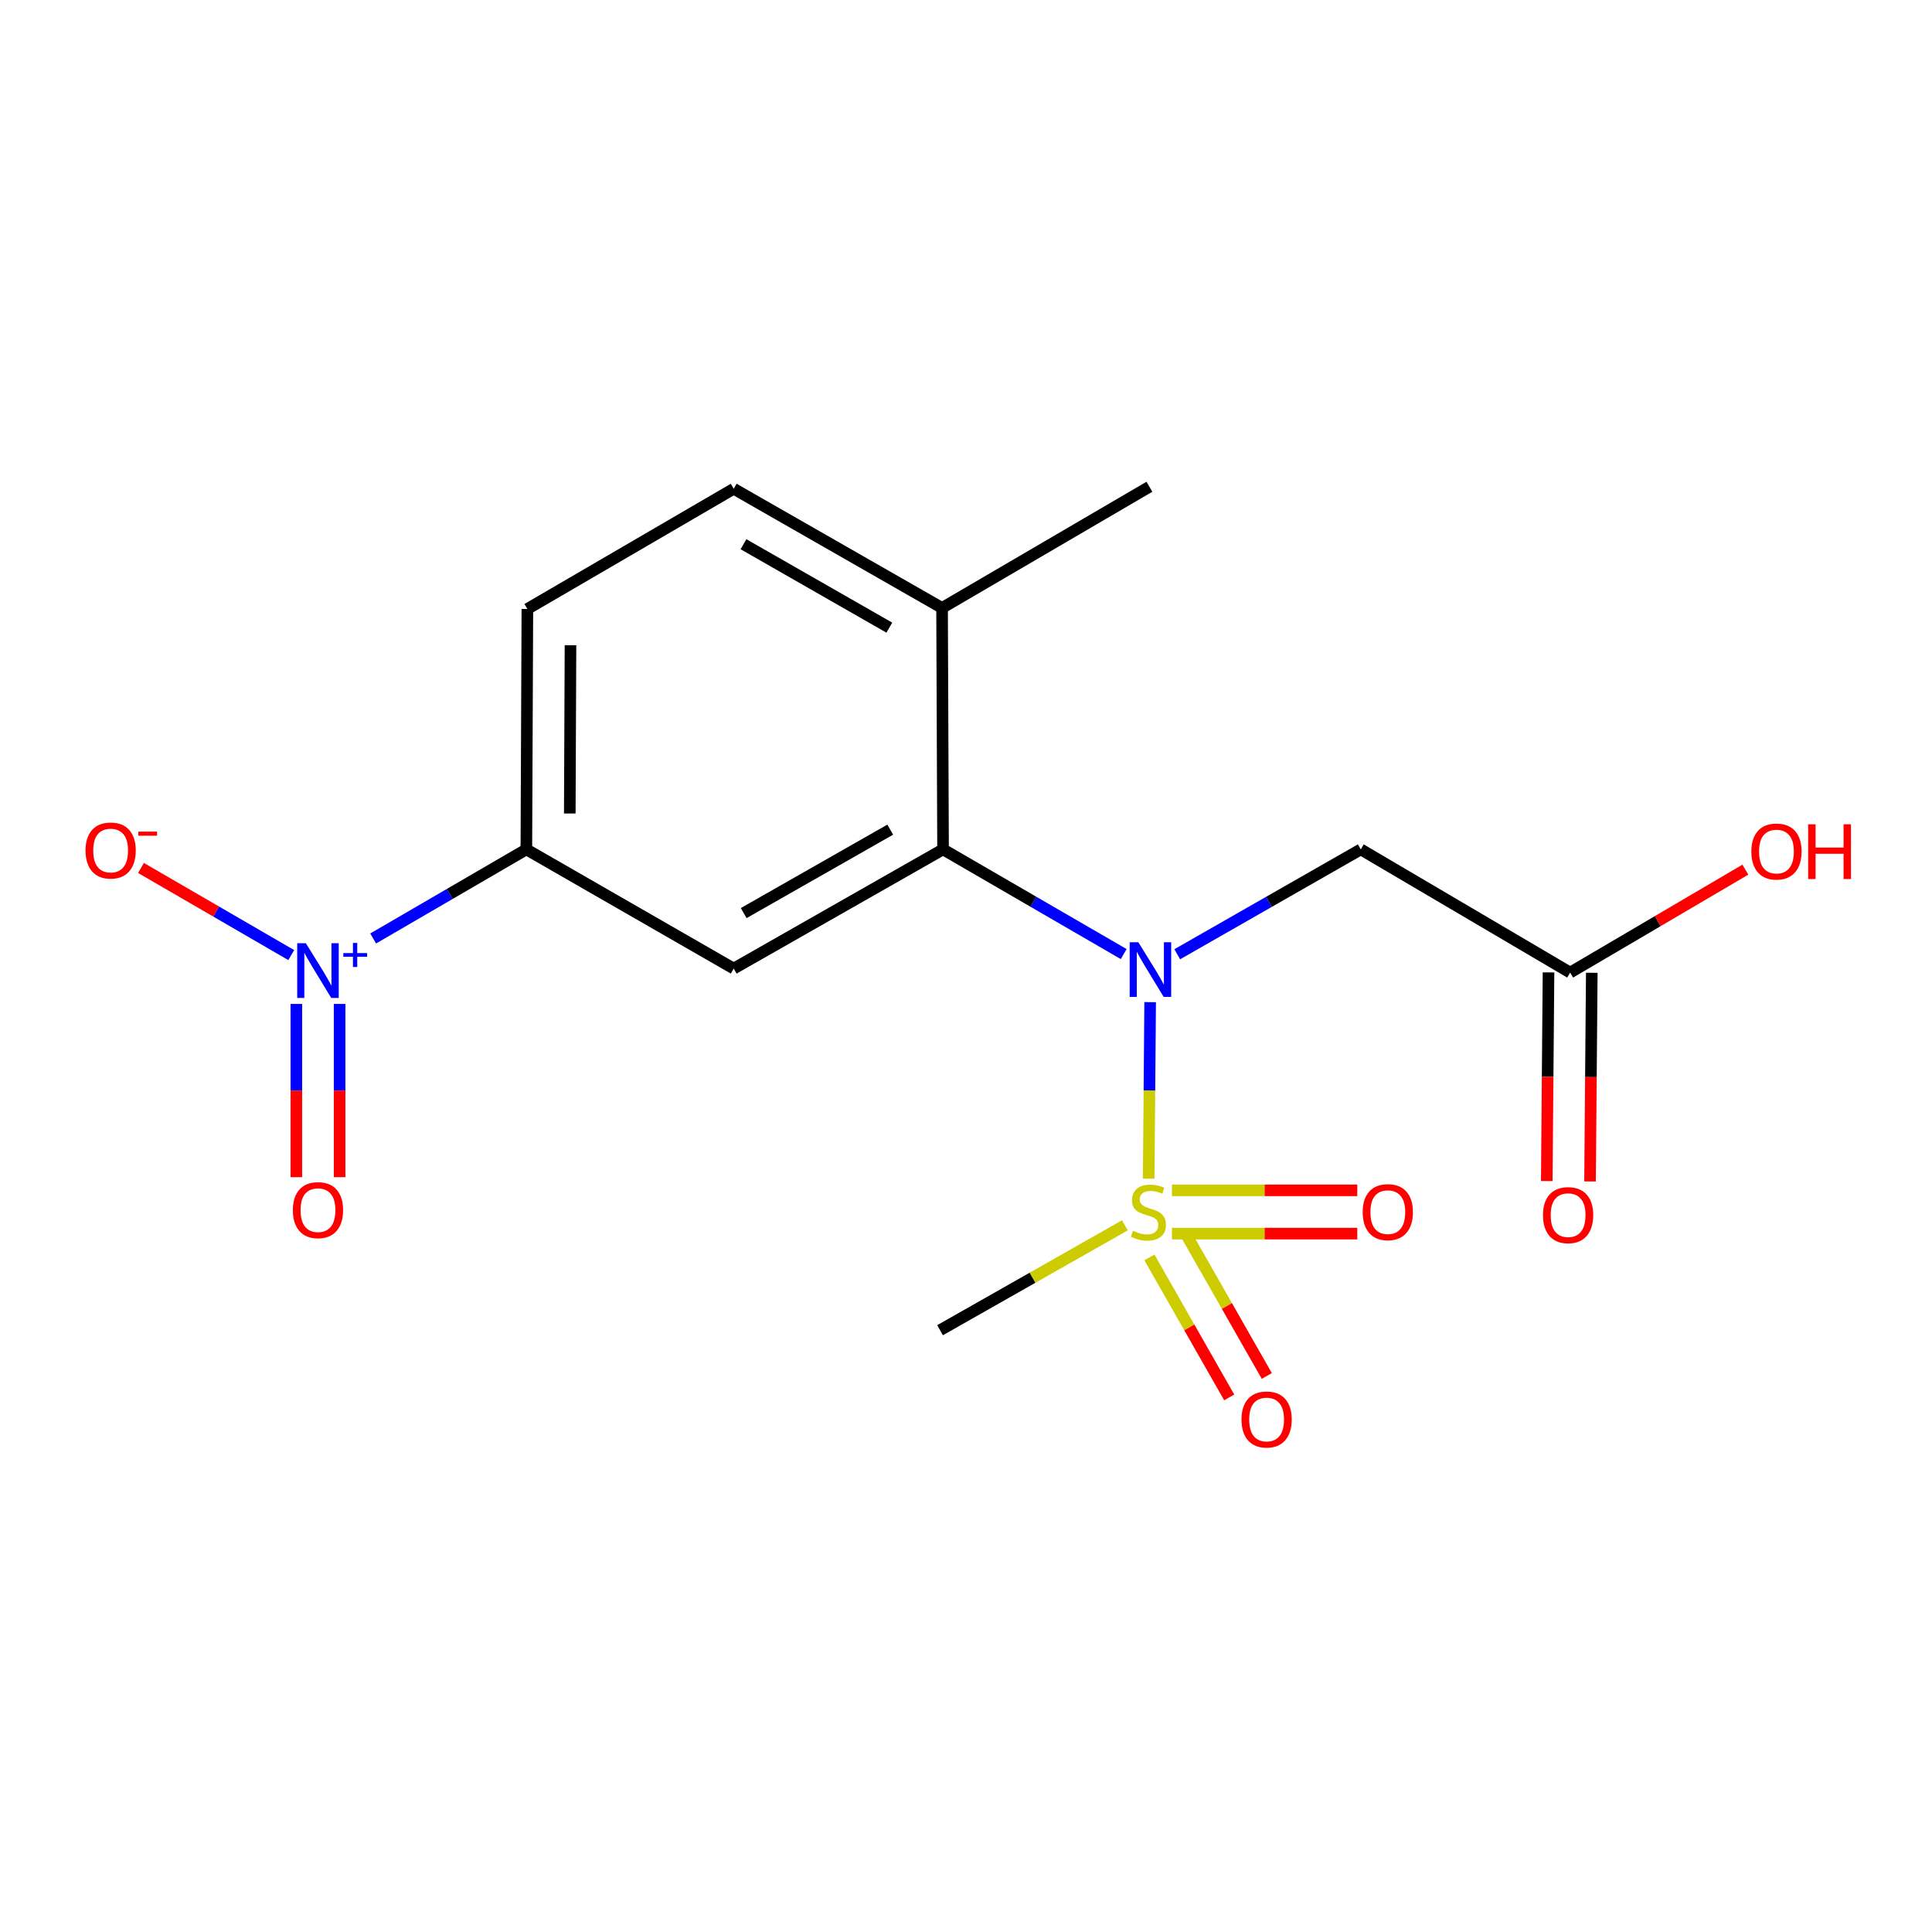 <?xml version='1.0' encoding='iso-8859-1'?>
<svg version='1.1' baseProfile='full'
              xmlns='http://www.w3.org/2000/svg'
                      xmlns:rdkit='http://www.rdkit.org/xml'
                      xmlns:xlink='http://www.w3.org/1999/xlink'
                  xml:space='preserve'
width='1000px' height='1000px' viewBox='0 0 1000 1000'>
<!-- END OF HEADER -->
<rect style='opacity:1.0;fill:#FFFFFF;stroke:none' width='1000' height='1000' x='0' y='0'> </rect>
<path class='bond-0' d='M 594.557,610.062 L 594.937,564.39' style='fill:none;fill-rule:evenodd;stroke:#CCCC00;stroke-width:6px;stroke-linecap:butt;stroke-linejoin:miter;stroke-opacity:1' />
<path class='bond-0' d='M 594.937,564.39 L 595.318,518.718' style='fill:none;fill-rule:evenodd;stroke:#0000FF;stroke-width:6px;stroke-linecap:butt;stroke-linejoin:miter;stroke-opacity:1' />
<path class='bond-7' d='M 594.928,650.834 L 615.583,687.066' style='fill:none;fill-rule:evenodd;stroke:#CCCC00;stroke-width:6px;stroke-linecap:butt;stroke-linejoin:miter;stroke-opacity:1' />
<path class='bond-7' d='M 615.583,687.066 L 636.238,723.298' style='fill:none;fill-rule:evenodd;stroke:#FF0000;stroke-width:6px;stroke-linecap:butt;stroke-linejoin:miter;stroke-opacity:1' />
<path class='bond-7' d='M 614.386,639.741 L 635.041,675.973' style='fill:none;fill-rule:evenodd;stroke:#CCCC00;stroke-width:6px;stroke-linecap:butt;stroke-linejoin:miter;stroke-opacity:1' />
<path class='bond-7' d='M 635.041,675.973 L 655.697,712.205' style='fill:none;fill-rule:evenodd;stroke:#FF0000;stroke-width:6px;stroke-linecap:butt;stroke-linejoin:miter;stroke-opacity:1' />
<path class='bond-8' d='M 606.591,638.518 L 654.561,638.518' style='fill:none;fill-rule:evenodd;stroke:#CCCC00;stroke-width:6px;stroke-linecap:butt;stroke-linejoin:miter;stroke-opacity:1' />
<path class='bond-8' d='M 654.561,638.518 L 702.531,638.518' style='fill:none;fill-rule:evenodd;stroke:#FF0000;stroke-width:6px;stroke-linecap:butt;stroke-linejoin:miter;stroke-opacity:1' />
<path class='bond-8' d='M 606.591,616.12 L 654.561,616.12' style='fill:none;fill-rule:evenodd;stroke:#CCCC00;stroke-width:6px;stroke-linecap:butt;stroke-linejoin:miter;stroke-opacity:1' />
<path class='bond-8' d='M 654.561,616.12 L 702.531,616.12' style='fill:none;fill-rule:evenodd;stroke:#FF0000;stroke-width:6px;stroke-linecap:butt;stroke-linejoin:miter;stroke-opacity:1' />
<path class='bond-15' d='M 582.233,634.23 L 534.4,661.373' style='fill:none;fill-rule:evenodd;stroke:#CCCC00;stroke-width:6px;stroke-linecap:butt;stroke-linejoin:miter;stroke-opacity:1' />
<path class='bond-15' d='M 534.4,661.373 L 486.567,688.515' style='fill:none;fill-rule:evenodd;stroke:#000000;stroke-width:6px;stroke-linecap:butt;stroke-linejoin:miter;stroke-opacity:1' />
<path class='bond-2' d='M 581.617,493.83 L 534.869,466.733' style='fill:none;fill-rule:evenodd;stroke:#0000FF;stroke-width:6px;stroke-linecap:butt;stroke-linejoin:miter;stroke-opacity:1' />
<path class='bond-2' d='M 534.869,466.733 L 488.122,439.636' style='fill:none;fill-rule:evenodd;stroke:#000000;stroke-width:6px;stroke-linecap:butt;stroke-linejoin:miter;stroke-opacity:1' />
<path class='bond-4' d='M 609.333,493.924 L 656.835,466.78' style='fill:none;fill-rule:evenodd;stroke:#0000FF;stroke-width:6px;stroke-linecap:butt;stroke-linejoin:miter;stroke-opacity:1' />
<path class='bond-4' d='M 656.835,466.78 L 704.338,439.636' style='fill:none;fill-rule:evenodd;stroke:#000000;stroke-width:6px;stroke-linecap:butt;stroke-linejoin:miter;stroke-opacity:1' />
<path class='bond-1' d='M 193.147,485.76 L 232.794,462.698' style='fill:none;fill-rule:evenodd;stroke:#0000FF;stroke-width:6px;stroke-linecap:butt;stroke-linejoin:miter;stroke-opacity:1' />
<path class='bond-1' d='M 232.794,462.698 L 272.442,439.636' style='fill:none;fill-rule:evenodd;stroke:#000000;stroke-width:6px;stroke-linecap:butt;stroke-linejoin:miter;stroke-opacity:1' />
<path class='bond-9' d='M 150.741,494.349 L 111.857,471.8' style='fill:none;fill-rule:evenodd;stroke:#0000FF;stroke-width:6px;stroke-linecap:butt;stroke-linejoin:miter;stroke-opacity:1' />
<path class='bond-9' d='M 111.857,471.8 L 72.972,449.251' style='fill:none;fill-rule:evenodd;stroke:#FF0000;stroke-width:6px;stroke-linecap:butt;stroke-linejoin:miter;stroke-opacity:1' />
<path class='bond-10' d='M 153.384,519.633 L 153.384,564.467' style='fill:none;fill-rule:evenodd;stroke:#0000FF;stroke-width:6px;stroke-linecap:butt;stroke-linejoin:miter;stroke-opacity:1' />
<path class='bond-10' d='M 153.384,564.467 L 153.384,609.3' style='fill:none;fill-rule:evenodd;stroke:#FF0000;stroke-width:6px;stroke-linecap:butt;stroke-linejoin:miter;stroke-opacity:1' />
<path class='bond-10' d='M 175.782,519.633 L 175.782,564.467' style='fill:none;fill-rule:evenodd;stroke:#0000FF;stroke-width:6px;stroke-linecap:butt;stroke-linejoin:miter;stroke-opacity:1' />
<path class='bond-10' d='M 175.782,564.467 L 175.782,609.3' style='fill:none;fill-rule:evenodd;stroke:#FF0000;stroke-width:6px;stroke-linecap:butt;stroke-linejoin:miter;stroke-opacity:1' />
<path class='bond-3' d='M 488.122,439.636 L 379.765,501.33' style='fill:none;fill-rule:evenodd;stroke:#000000;stroke-width:6px;stroke-linecap:butt;stroke-linejoin:miter;stroke-opacity:1' />
<path class='bond-3' d='M 460.786,429.426 L 384.937,472.612' style='fill:none;fill-rule:evenodd;stroke:#000000;stroke-width:6px;stroke-linecap:butt;stroke-linejoin:miter;stroke-opacity:1' />
<path class='bond-11' d='M 488.122,439.636 L 487.612,314.68' style='fill:none;fill-rule:evenodd;stroke:#000000;stroke-width:6px;stroke-linecap:butt;stroke-linejoin:miter;stroke-opacity:1' />
<path class='bond-5' d='M 379.765,501.33 L 272.442,439.636' style='fill:none;fill-rule:evenodd;stroke:#000000;stroke-width:6px;stroke-linecap:butt;stroke-linejoin:miter;stroke-opacity:1' />
<path class='bond-6' d='M 704.338,439.636 L 812.707,503.408' style='fill:none;fill-rule:evenodd;stroke:#000000;stroke-width:6px;stroke-linecap:butt;stroke-linejoin:miter;stroke-opacity:1' />
<path class='bond-18' d='M 272.442,439.636 L 272.964,315.203' style='fill:none;fill-rule:evenodd;stroke:#000000;stroke-width:6px;stroke-linecap:butt;stroke-linejoin:miter;stroke-opacity:1' />
<path class='bond-18' d='M 294.918,421.065 L 295.284,333.962' style='fill:none;fill-rule:evenodd;stroke:#000000;stroke-width:6px;stroke-linecap:butt;stroke-linejoin:miter;stroke-opacity:1' />
<path class='bond-13' d='M 801.508,503.314 L 801.053,557.319' style='fill:none;fill-rule:evenodd;stroke:#000000;stroke-width:6px;stroke-linecap:butt;stroke-linejoin:miter;stroke-opacity:1' />
<path class='bond-13' d='M 801.053,557.319 L 800.598,611.323' style='fill:none;fill-rule:evenodd;stroke:#FF0000;stroke-width:6px;stroke-linecap:butt;stroke-linejoin:miter;stroke-opacity:1' />
<path class='bond-13' d='M 823.905,503.503 L 823.45,557.507' style='fill:none;fill-rule:evenodd;stroke:#000000;stroke-width:6px;stroke-linecap:butt;stroke-linejoin:miter;stroke-opacity:1' />
<path class='bond-13' d='M 823.45,557.507 L 822.995,611.512' style='fill:none;fill-rule:evenodd;stroke:#FF0000;stroke-width:6px;stroke-linecap:butt;stroke-linejoin:miter;stroke-opacity:1' />
<path class='bond-16' d='M 812.707,503.408 L 858.053,476.767' style='fill:none;fill-rule:evenodd;stroke:#000000;stroke-width:6px;stroke-linecap:butt;stroke-linejoin:miter;stroke-opacity:1' />
<path class='bond-16' d='M 858.053,476.767 L 903.399,450.126' style='fill:none;fill-rule:evenodd;stroke:#FF0000;stroke-width:6px;stroke-linecap:butt;stroke-linejoin:miter;stroke-opacity:1' />
<path class='bond-14' d='M 487.612,314.68 L 379.765,252.986' style='fill:none;fill-rule:evenodd;stroke:#000000;stroke-width:6px;stroke-linecap:butt;stroke-linejoin:miter;stroke-opacity:1' />
<path class='bond-14' d='M 460.313,324.868 L 384.821,281.682' style='fill:none;fill-rule:evenodd;stroke:#000000;stroke-width:6px;stroke-linecap:butt;stroke-linejoin:miter;stroke-opacity:1' />
<path class='bond-17' d='M 487.612,314.68 L 594.936,251.941' style='fill:none;fill-rule:evenodd;stroke:#000000;stroke-width:6px;stroke-linecap:butt;stroke-linejoin:miter;stroke-opacity:1' />
<path class='bond-12' d='M 272.964,315.203 L 379.765,252.986' style='fill:none;fill-rule:evenodd;stroke:#000000;stroke-width:6px;stroke-linecap:butt;stroke-linejoin:miter;stroke-opacity:1' />
<path  class='atom-0' d='M 586.413 637.039
Q 586.733 637.159, 588.053 637.719
Q 589.373 638.279, 590.813 638.639
Q 592.293 638.959, 593.733 638.959
Q 596.413 638.959, 597.973 637.679
Q 599.533 636.359, 599.533 634.079
Q 599.533 632.519, 598.733 631.559
Q 597.973 630.599, 596.773 630.079
Q 595.573 629.559, 593.573 628.959
Q 591.053 628.199, 589.533 627.479
Q 588.053 626.759, 586.973 625.239
Q 585.933 623.719, 585.933 621.159
Q 585.933 617.599, 588.333 615.399
Q 590.773 613.199, 595.573 613.199
Q 598.853 613.199, 602.573 614.759
L 601.653 617.839
Q 598.253 616.439, 595.693 616.439
Q 592.933 616.439, 591.413 617.599
Q 589.893 618.719, 589.933 620.679
Q 589.933 622.199, 590.693 623.119
Q 591.493 624.039, 592.613 624.559
Q 593.773 625.079, 595.693 625.679
Q 598.253 626.479, 599.773 627.279
Q 601.293 628.079, 602.373 629.719
Q 603.493 631.319, 603.493 634.079
Q 603.493 637.999, 600.853 640.119
Q 598.253 642.199, 593.893 642.199
Q 591.373 642.199, 589.453 641.639
Q 587.573 641.119, 585.333 640.199
L 586.413 637.039
' fill='#CCCC00'/>
<path  class='atom-1' d='M 589.198 487.693
L 598.478 502.693
Q 599.398 504.173, 600.878 506.853
Q 602.358 509.533, 602.438 509.693
L 602.438 487.693
L 606.198 487.693
L 606.198 516.013
L 602.318 516.013
L 592.358 499.613
Q 591.198 497.693, 589.958 495.493
Q 588.758 493.293, 588.398 492.613
L 588.398 516.013
L 584.718 516.013
L 584.718 487.693
L 589.198 487.693
' fill='#0000FF'/>
<path  class='atom-2' d='M 158.323 488.215
L 167.603 503.215
Q 168.523 504.695, 170.003 507.375
Q 171.483 510.055, 171.563 510.215
L 171.563 488.215
L 175.323 488.215
L 175.323 516.535
L 171.443 516.535
L 161.483 500.135
Q 160.323 498.215, 159.083 496.015
Q 157.883 493.815, 157.523 493.135
L 157.523 516.535
L 153.843 516.535
L 153.843 488.215
L 158.323 488.215
' fill='#0000FF'/>
<path  class='atom-2' d='M 177.699 493.32
L 182.688 493.32
L 182.688 488.067
L 184.906 488.067
L 184.906 493.32
L 190.027 493.32
L 190.027 495.221
L 184.906 495.221
L 184.906 500.501
L 182.688 500.501
L 182.688 495.221
L 177.699 495.221
L 177.699 493.32
' fill='#0000FF'/>
<path  class='atom-8' d='M 642.597 734.723
Q 642.597 727.923, 645.957 724.123
Q 649.317 720.323, 655.597 720.323
Q 661.877 720.323, 665.237 724.123
Q 668.597 727.923, 668.597 734.723
Q 668.597 741.603, 665.197 745.523
Q 661.797 749.403, 655.597 749.403
Q 649.357 749.403, 645.957 745.523
Q 642.597 741.643, 642.597 734.723
M 655.597 746.203
Q 659.917 746.203, 662.237 743.323
Q 664.597 740.403, 664.597 734.723
Q 664.597 729.163, 662.237 726.363
Q 659.917 723.523, 655.597 723.523
Q 651.277 723.523, 648.917 726.323
Q 646.597 729.123, 646.597 734.723
Q 646.597 740.443, 648.917 743.323
Q 651.277 746.203, 655.597 746.203
' fill='#FF0000'/>
<path  class='atom-9' d='M 705.324 627.399
Q 705.324 620.599, 708.684 616.799
Q 712.044 612.999, 718.324 612.999
Q 724.604 612.999, 727.964 616.799
Q 731.324 620.599, 731.324 627.399
Q 731.324 634.279, 727.924 638.199
Q 724.524 642.079, 718.324 642.079
Q 712.084 642.079, 708.684 638.199
Q 705.324 634.319, 705.324 627.399
M 718.324 638.879
Q 722.644 638.879, 724.964 635.999
Q 727.324 633.079, 727.324 627.399
Q 727.324 621.839, 724.964 619.039
Q 722.644 616.199, 718.324 616.199
Q 714.004 616.199, 711.644 618.999
Q 709.324 621.799, 709.324 627.399
Q 709.324 633.119, 711.644 635.999
Q 714.004 638.879, 718.324 638.879
' fill='#FF0000'/>
<path  class='atom-10' d='M 44.271 440.226
Q 44.271 433.426, 47.631 429.626
Q 50.991 425.826, 57.271 425.826
Q 63.551 425.826, 66.911 429.626
Q 70.271 433.426, 70.271 440.226
Q 70.271 447.106, 66.871 451.026
Q 63.471 454.906, 57.271 454.906
Q 51.031 454.906, 47.631 451.026
Q 44.271 447.146, 44.271 440.226
M 57.271 451.706
Q 61.591 451.706, 63.911 448.826
Q 66.271 445.906, 66.271 440.226
Q 66.271 434.666, 63.911 431.866
Q 61.591 429.026, 57.271 429.026
Q 52.951 429.026, 50.591 431.826
Q 48.271 434.626, 48.271 440.226
Q 48.271 445.946, 50.591 448.826
Q 52.951 451.706, 57.271 451.706
' fill='#FF0000'/>
<path  class='atom-10' d='M 71.591 430.449
L 81.28 430.449
L 81.28 432.561
L 71.591 432.561
L 71.591 430.449
' fill='#FF0000'/>
<path  class='atom-11' d='M 151.583 626.366
Q 151.583 619.566, 154.943 615.766
Q 158.303 611.966, 164.583 611.966
Q 170.863 611.966, 174.223 615.766
Q 177.583 619.566, 177.583 626.366
Q 177.583 633.246, 174.183 637.166
Q 170.783 641.046, 164.583 641.046
Q 158.343 641.046, 154.943 637.166
Q 151.583 633.286, 151.583 626.366
M 164.583 637.846
Q 168.903 637.846, 171.223 634.966
Q 173.583 632.046, 173.583 626.366
Q 173.583 620.806, 171.223 618.006
Q 168.903 615.166, 164.583 615.166
Q 160.263 615.166, 157.903 617.966
Q 155.583 620.766, 155.583 626.366
Q 155.583 632.086, 157.903 634.966
Q 160.263 637.846, 164.583 637.846
' fill='#FF0000'/>
<path  class='atom-14' d='M 798.649 628.954
Q 798.649 622.154, 802.009 618.354
Q 805.369 614.554, 811.649 614.554
Q 817.929 614.554, 821.289 618.354
Q 824.649 622.154, 824.649 628.954
Q 824.649 635.834, 821.249 639.754
Q 817.849 643.634, 811.649 643.634
Q 805.409 643.634, 802.009 639.754
Q 798.649 635.874, 798.649 628.954
M 811.649 640.434
Q 815.969 640.434, 818.289 637.554
Q 820.649 634.634, 820.649 628.954
Q 820.649 623.394, 818.289 620.594
Q 815.969 617.754, 811.649 617.754
Q 807.329 617.754, 804.969 620.554
Q 802.649 623.354, 802.649 628.954
Q 802.649 634.674, 804.969 637.554
Q 807.329 640.434, 811.649 640.434
' fill='#FF0000'/>
<path  class='atom-17' d='M 906.495 440.749
Q 906.495 433.949, 909.855 430.149
Q 913.215 426.349, 919.495 426.349
Q 925.775 426.349, 929.135 430.149
Q 932.495 433.949, 932.495 440.749
Q 932.495 447.629, 929.095 451.549
Q 925.695 455.429, 919.495 455.429
Q 913.255 455.429, 909.855 451.549
Q 906.495 447.669, 906.495 440.749
M 919.495 452.229
Q 923.815 452.229, 926.135 449.349
Q 928.495 446.429, 928.495 440.749
Q 928.495 435.189, 926.135 432.389
Q 923.815 429.549, 919.495 429.549
Q 915.175 429.549, 912.815 432.349
Q 910.495 435.149, 910.495 440.749
Q 910.495 446.469, 912.815 449.349
Q 915.175 452.229, 919.495 452.229
' fill='#FF0000'/>
<path  class='atom-17' d='M 935.895 426.669
L 939.735 426.669
L 939.735 438.709
L 954.215 438.709
L 954.215 426.669
L 958.055 426.669
L 958.055 454.989
L 954.215 454.989
L 954.215 441.909
L 939.735 441.909
L 939.735 454.989
L 935.895 454.989
L 935.895 426.669
' fill='#FF0000'/>
</svg>
